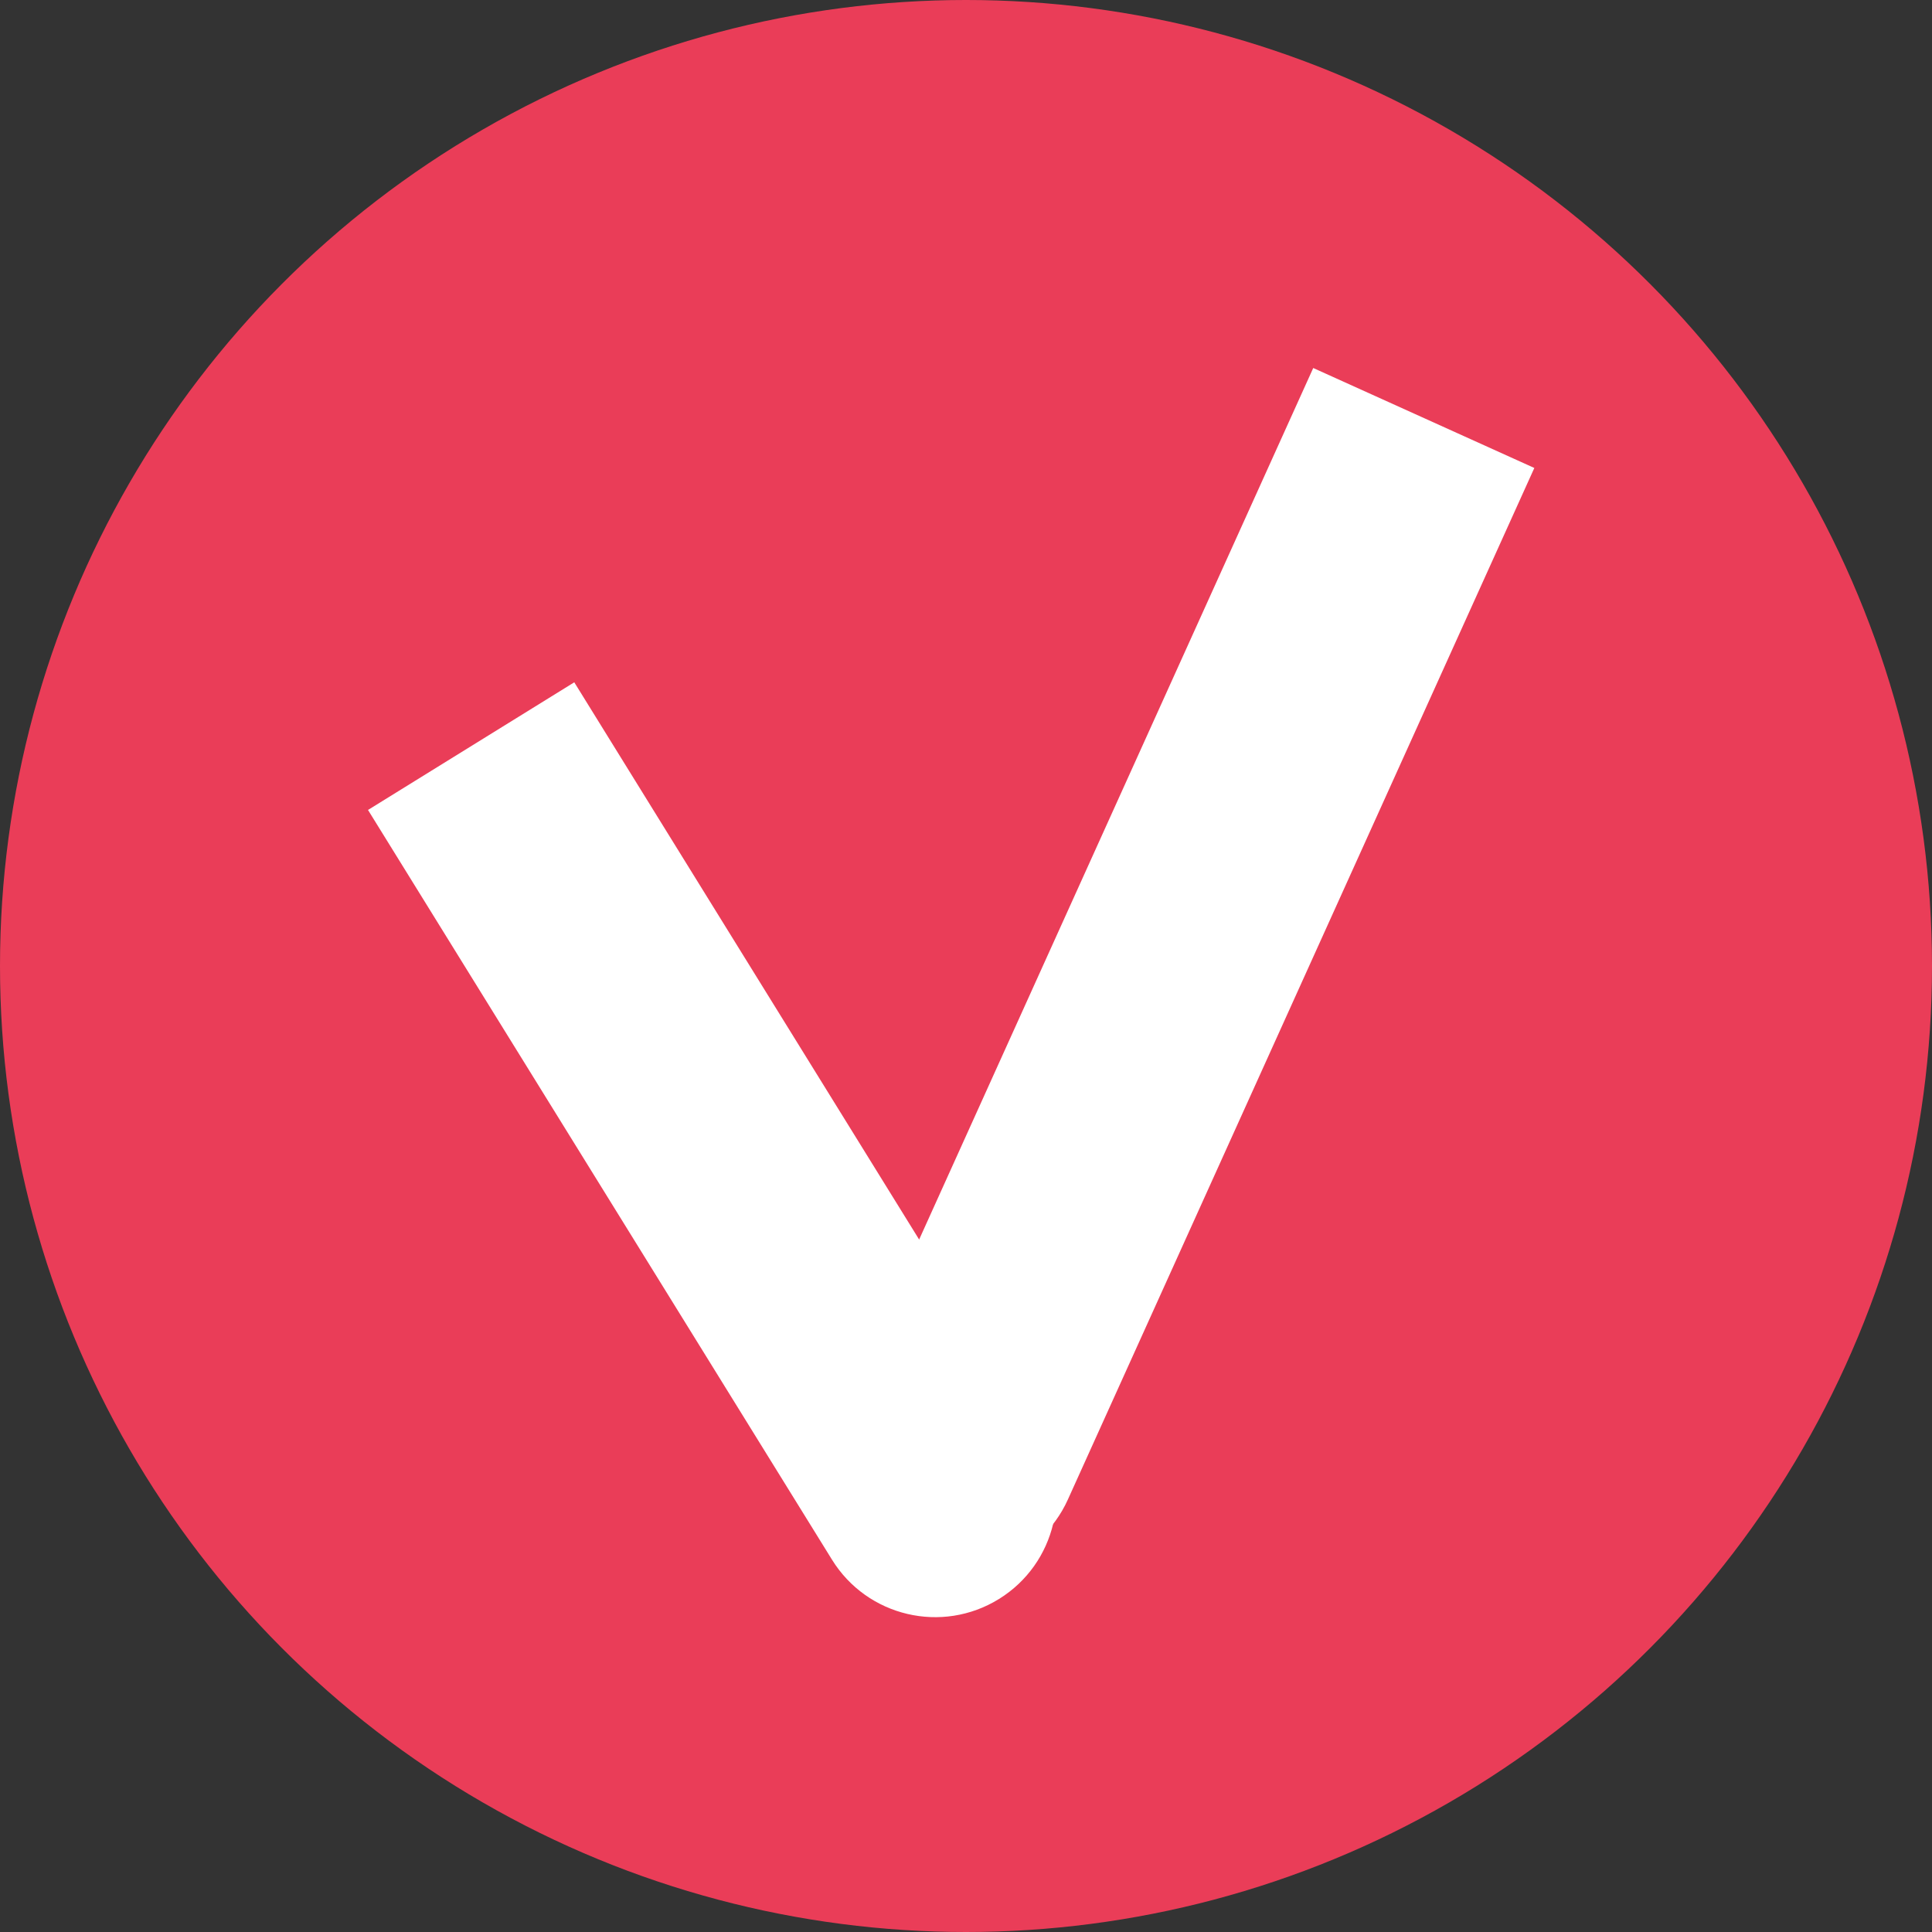 <?xml version="1.0" encoding="UTF-8"?> <svg xmlns="http://www.w3.org/2000/svg" width="144" height="144" viewBox="0 0 144 144" fill="none"><rect x="0" y="0" width="144" height="144" fill="#333333" stroke="none"/> <circle cx="72" cy="72" r="72" fill="#EA3D58"></circle> <path d="M27.429 60.37L42.803 50.855L77.387 106.736C80.014 110.981 78.703 116.553 74.457 119.18C70.212 121.808 64.64 120.496 62.013 116.251L27.429 60.37Z" fill="white"></path> <path d="M97.881 27.429L114.36 34.88L79.592 111.769C77.534 116.32 72.177 118.341 67.627 116.283C63.076 114.225 61.055 108.868 63.113 104.318L97.881 27.429Z" fill="white"></path> </svg> 